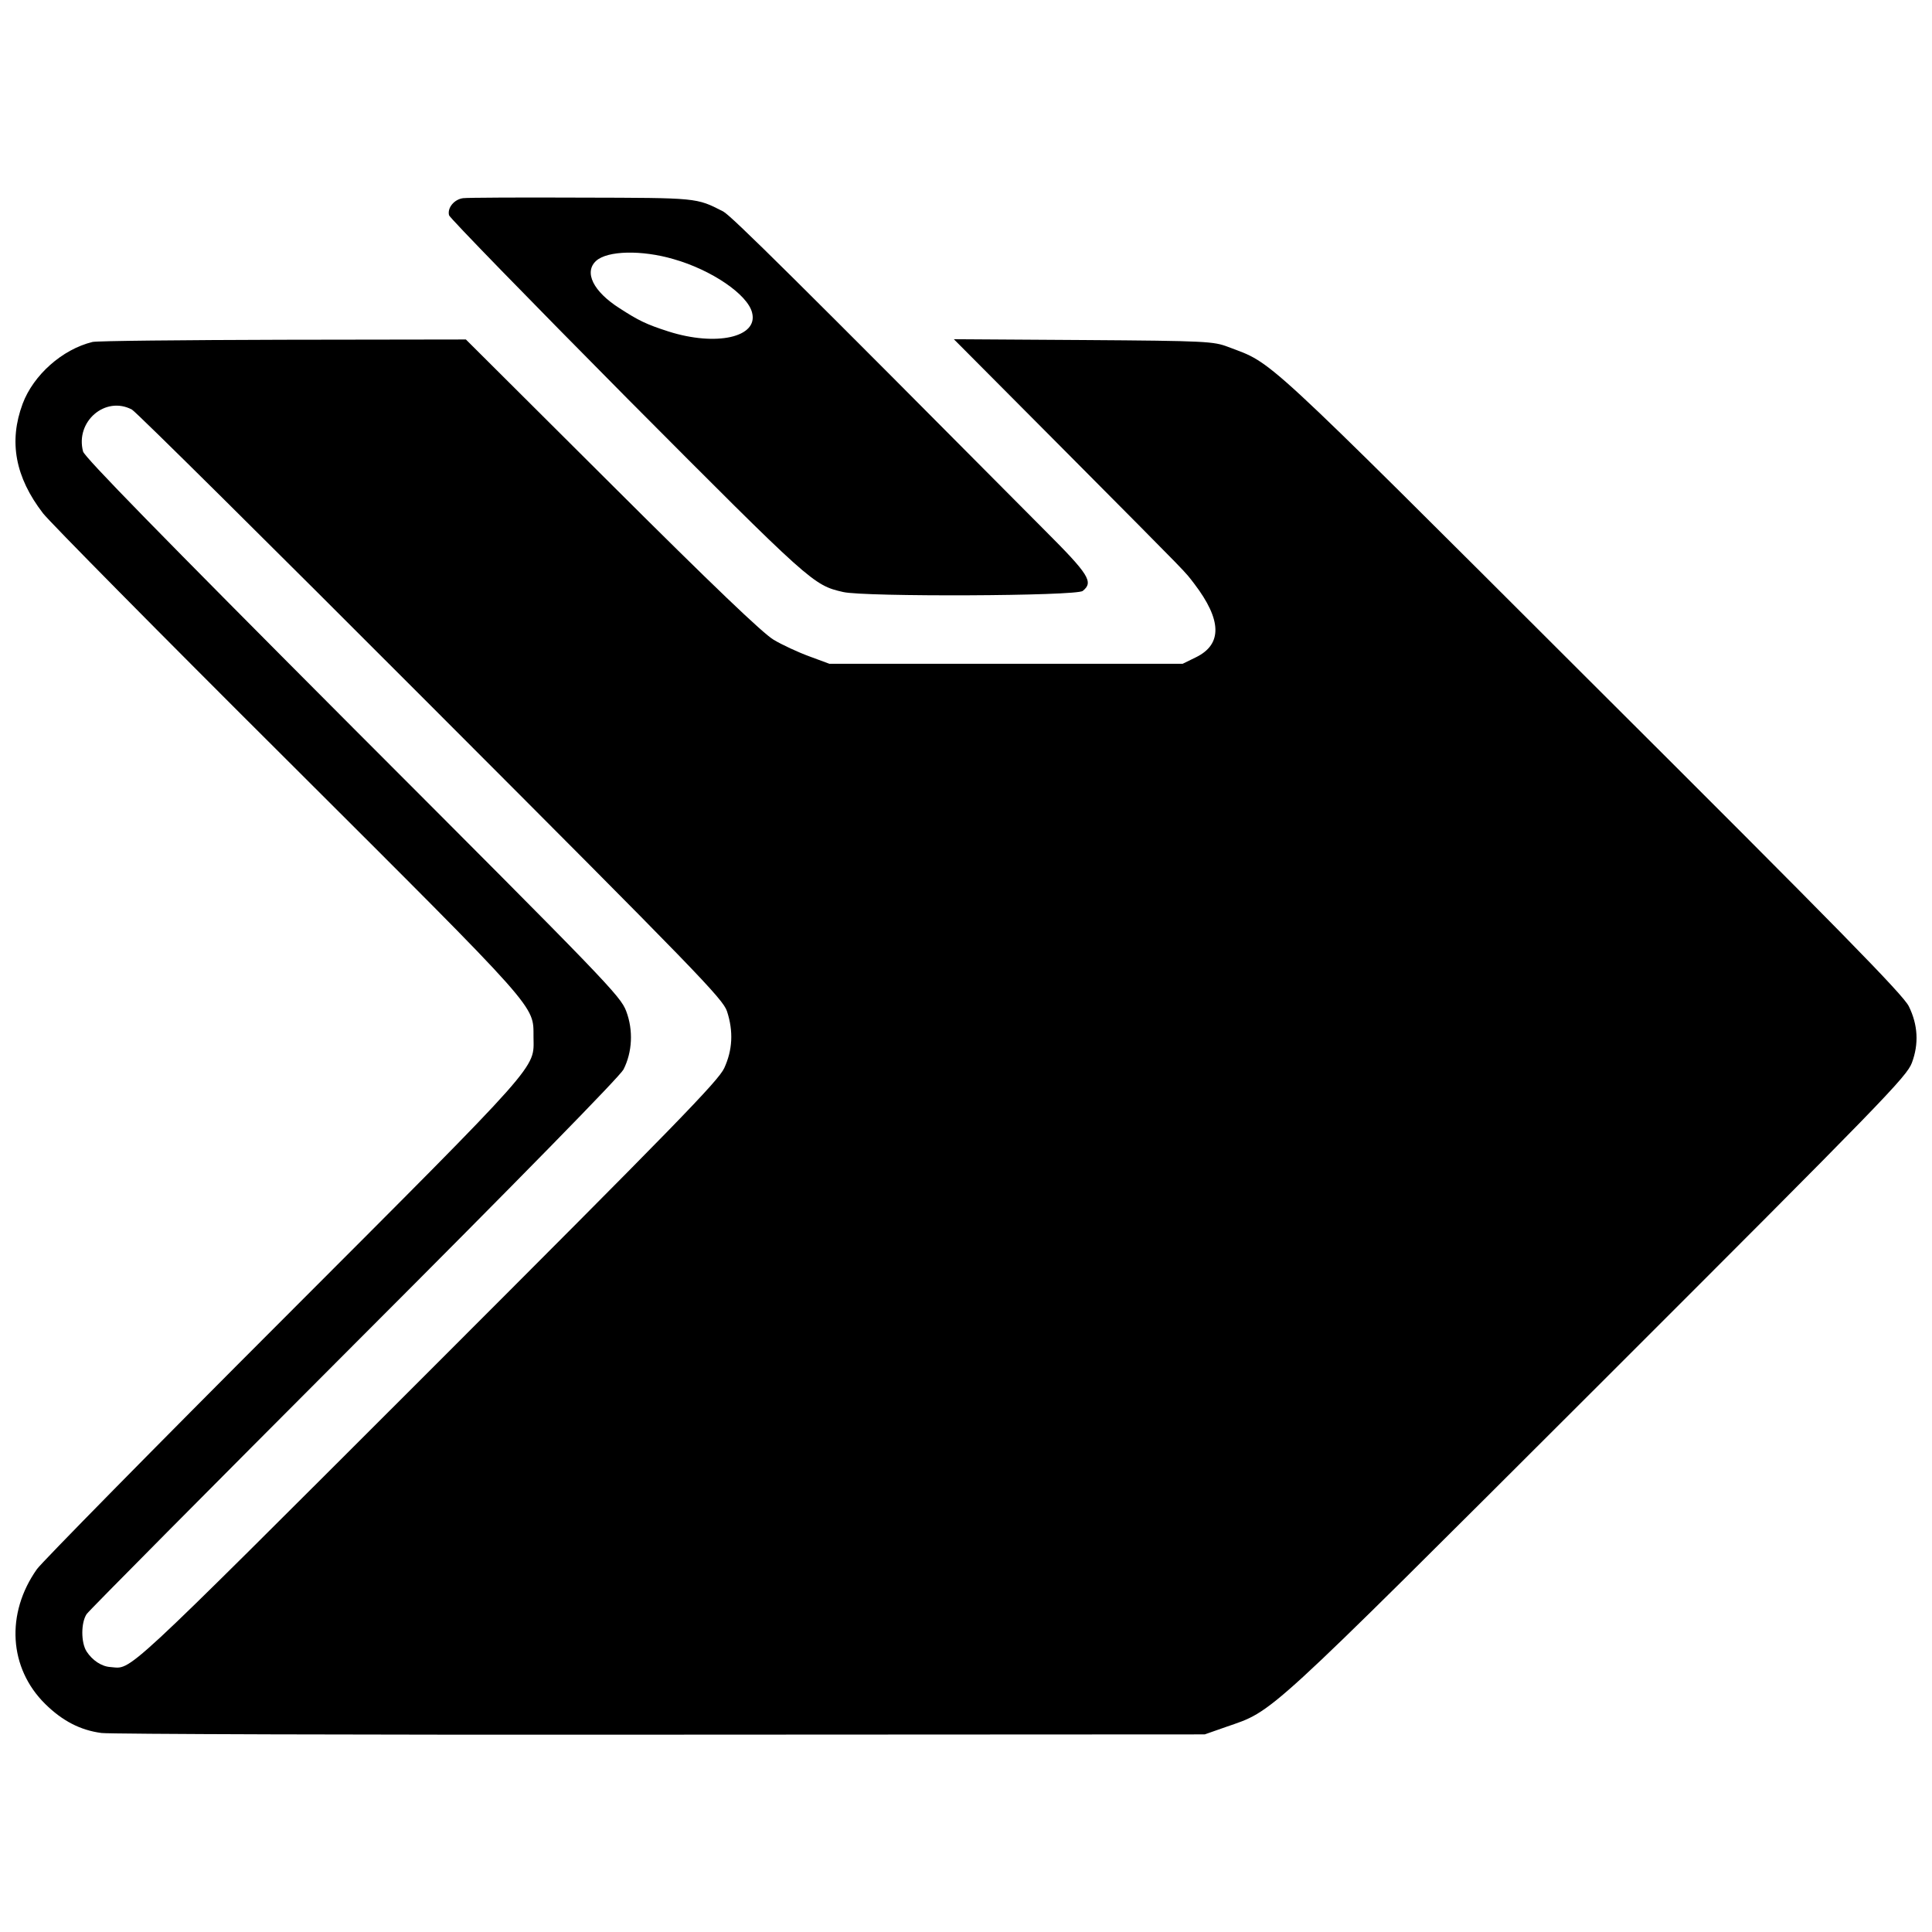 <?xml version="1.0" standalone="no"?>
<!DOCTYPE svg PUBLIC "-//W3C//DTD SVG 20010904//EN"
 "http://www.w3.org/TR/2001/REC-SVG-20010904/DTD/svg10.dtd">
<svg version="1.0" xmlns="http://www.w3.org/2000/svg"
 width="700pt" height="700pt" viewBox="0 0 700 700"
 preserveAspectRatio="xMidYMid meet">
<g transform="translate(0,700) scale(0.1,-0.1)"
fill="#000000" stroke="none">
<path d="M1678 6282 c-32 -4 -58 -35 -51 -62 3 -10 294 -309 646 -664 667
-670 673 -676 782 -701 77 -18 846 -15 868 4 40 32 23 59 -138 220 -898 904
-1136 1140 -1165 1155 -98 50 -91 49 -515 50 -220 1 -412 0 -427 -2z m763
-221 c137 -39 268 -128 284 -194 23 -89 -130 -123 -303 -68 -81 26 -109 40
-177 84 -96 61 -130 131 -85 172 41 37 165 40 281 6z"/>
<path d="M335 5761 c-110 -27 -214 -120 -253 -224 -51 -137 -27 -266 74 -397
23 -30 421 -433 885 -895 922 -920 891 -885 892 -1003 1 -116 36 -77 -904
-1018 -473 -473 -876 -883 -895 -909 -114 -161 -102 -359 30 -489 62 -61 127
-95 204 -105 31 -4 943 -7 2027 -6 l1970 1 77 27 c175 61 124 14 1344 1232
1042 1041 1122 1124 1141 1174 26 69 22 138 -11 205 -20 41 -248 274 -1153
1176 -1213 1211 -1148 1150 -1313 1213 -53 20 -76 22 -524 25 l-470 3 405
-407 c471 -474 427 -429 466 -479 100 -131 102 -219 7 -266 l-49 -24 -640 0
-640 0 -73 27 c-41 15 -99 42 -129 60 -39 23 -222 198 -586 561 l-529 527
-662 -1 c-363 -1 -674 -4 -691 -8z m143 -245 c15 -8 502 -491 1083 -1073 968
-969 1058 -1062 1073 -1107 24 -73 20 -141 -10 -206 -22 -47 -173 -202 -1083
-1112 -1117 -1116 -1061 -1064 -1141 -1058 -32 2 -65 24 -86 56 -21 32 -21
105 0 136 9 13 446 453 970 978 601 601 962 970 975 995 32 63 36 142 10 211
-21 56 -70 106 -991 1028 -705 707 -970 978 -977 1000 -29 109 81 203 177 152z"/>
</g>
</svg>
